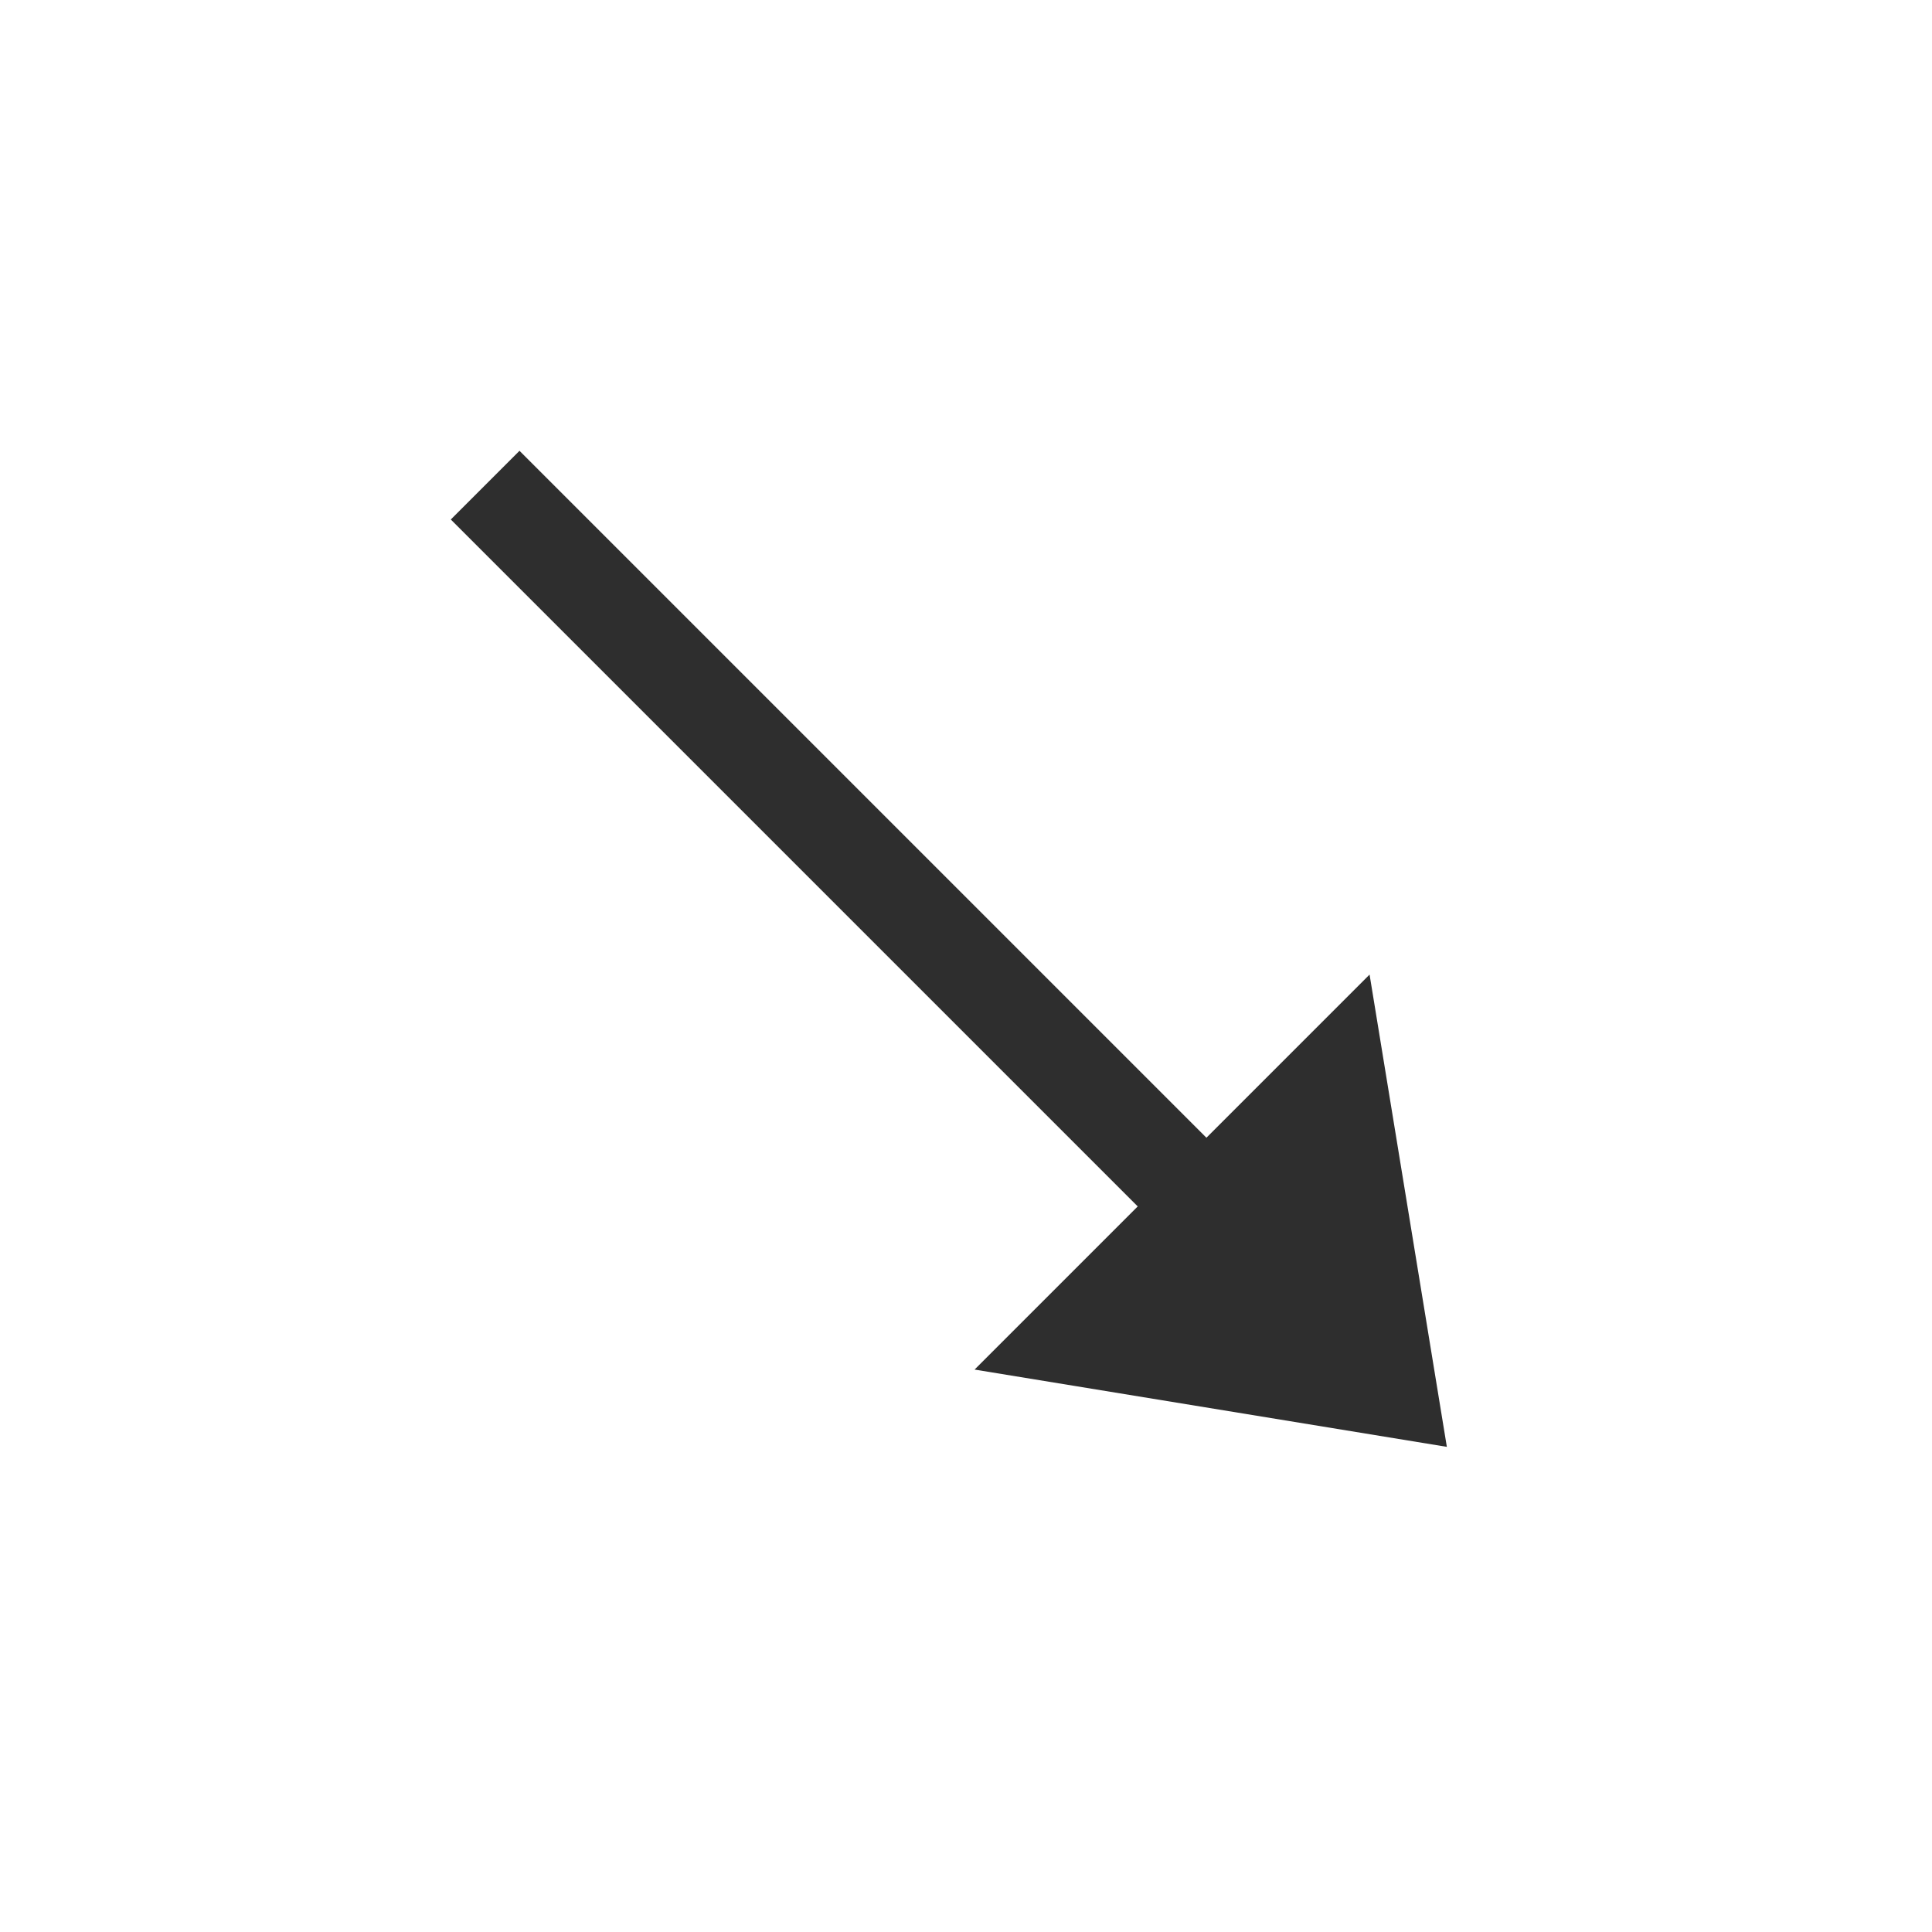 <?xml version="1.0" encoding="utf-8"?>
<!-- Generator: Adobe Illustrator 26.0.0, SVG Export Plug-In . SVG Version: 6.00 Build 0)  -->
<svg version="1.1" id="Livello_1" xmlns="http://www.w3.org/2000/svg" xmlns:xlink="http://www.w3.org/1999/xlink" x="0px" y="0px"
	 viewBox="0 0 45 45" style="enable-background:new 0 0 45 45;" xml:space="preserve">
<style type="text/css">
	.st0{fill:#FFFFFF;}
	.st1{fill:#2E2E2E;}
</style>
<g>
	<rect class="st0" width="45" height="45"/>
	<polygon class="st1" points="33.7,33.7 31.9,22.7 28.1,26.5 12.1,10.5 10.5,12.1 26.5,28.1 22.7,31.9 	"/>
</g>
</svg>
